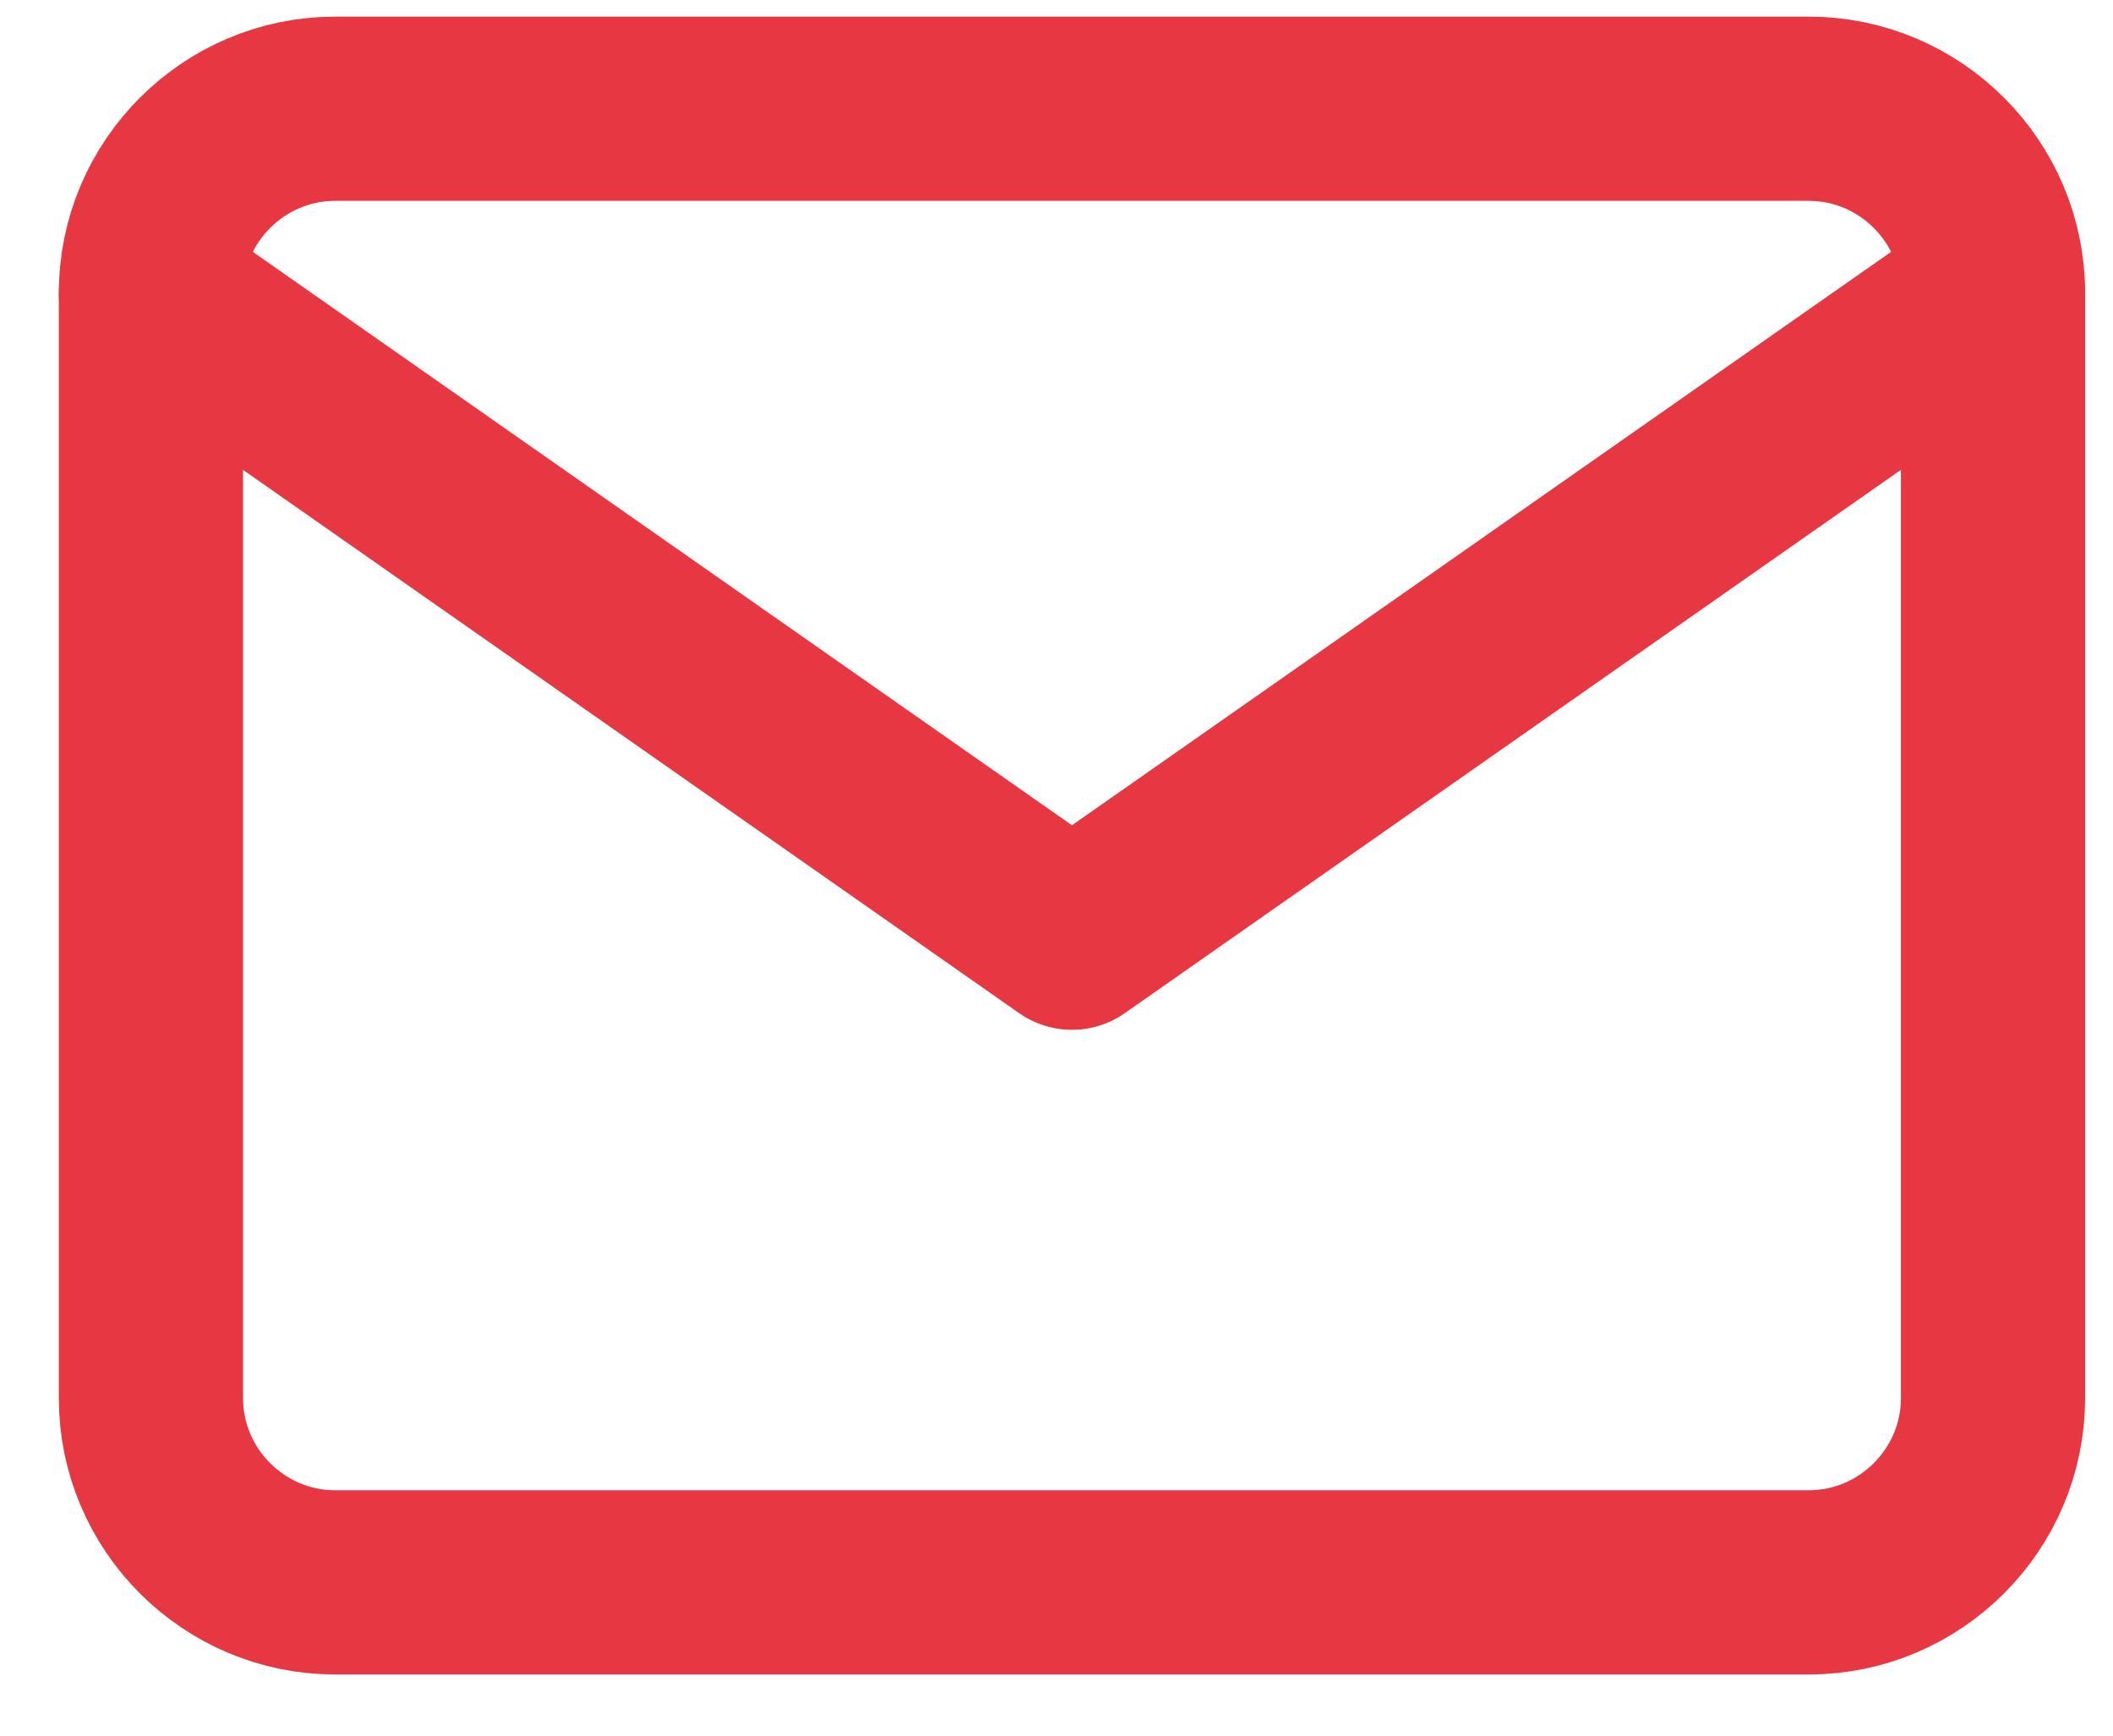 <svg width="28" height="23" viewBox="0 0 28 23" fill="none" xmlns="http://www.w3.org/2000/svg">
<path d="M4.441 1.441H23.969C25.312 1.441 26.41 2.539 26.41 3.882V18.528C26.41 19.871 25.312 20.969 23.969 20.969H4.441C3.098 20.969 2 19.871 2 18.528V3.882C2 2.539 3.098 1.441 4.441 1.441Z" stroke="#E73743" stroke-width="2.441" stroke-linecap="round" stroke-linejoin="round"/>
<path d="M26.41 3.882L14.205 12.426L2 3.882" stroke="#E73743" stroke-width="2.441" stroke-linecap="round" stroke-linejoin="round"/>
</svg>
